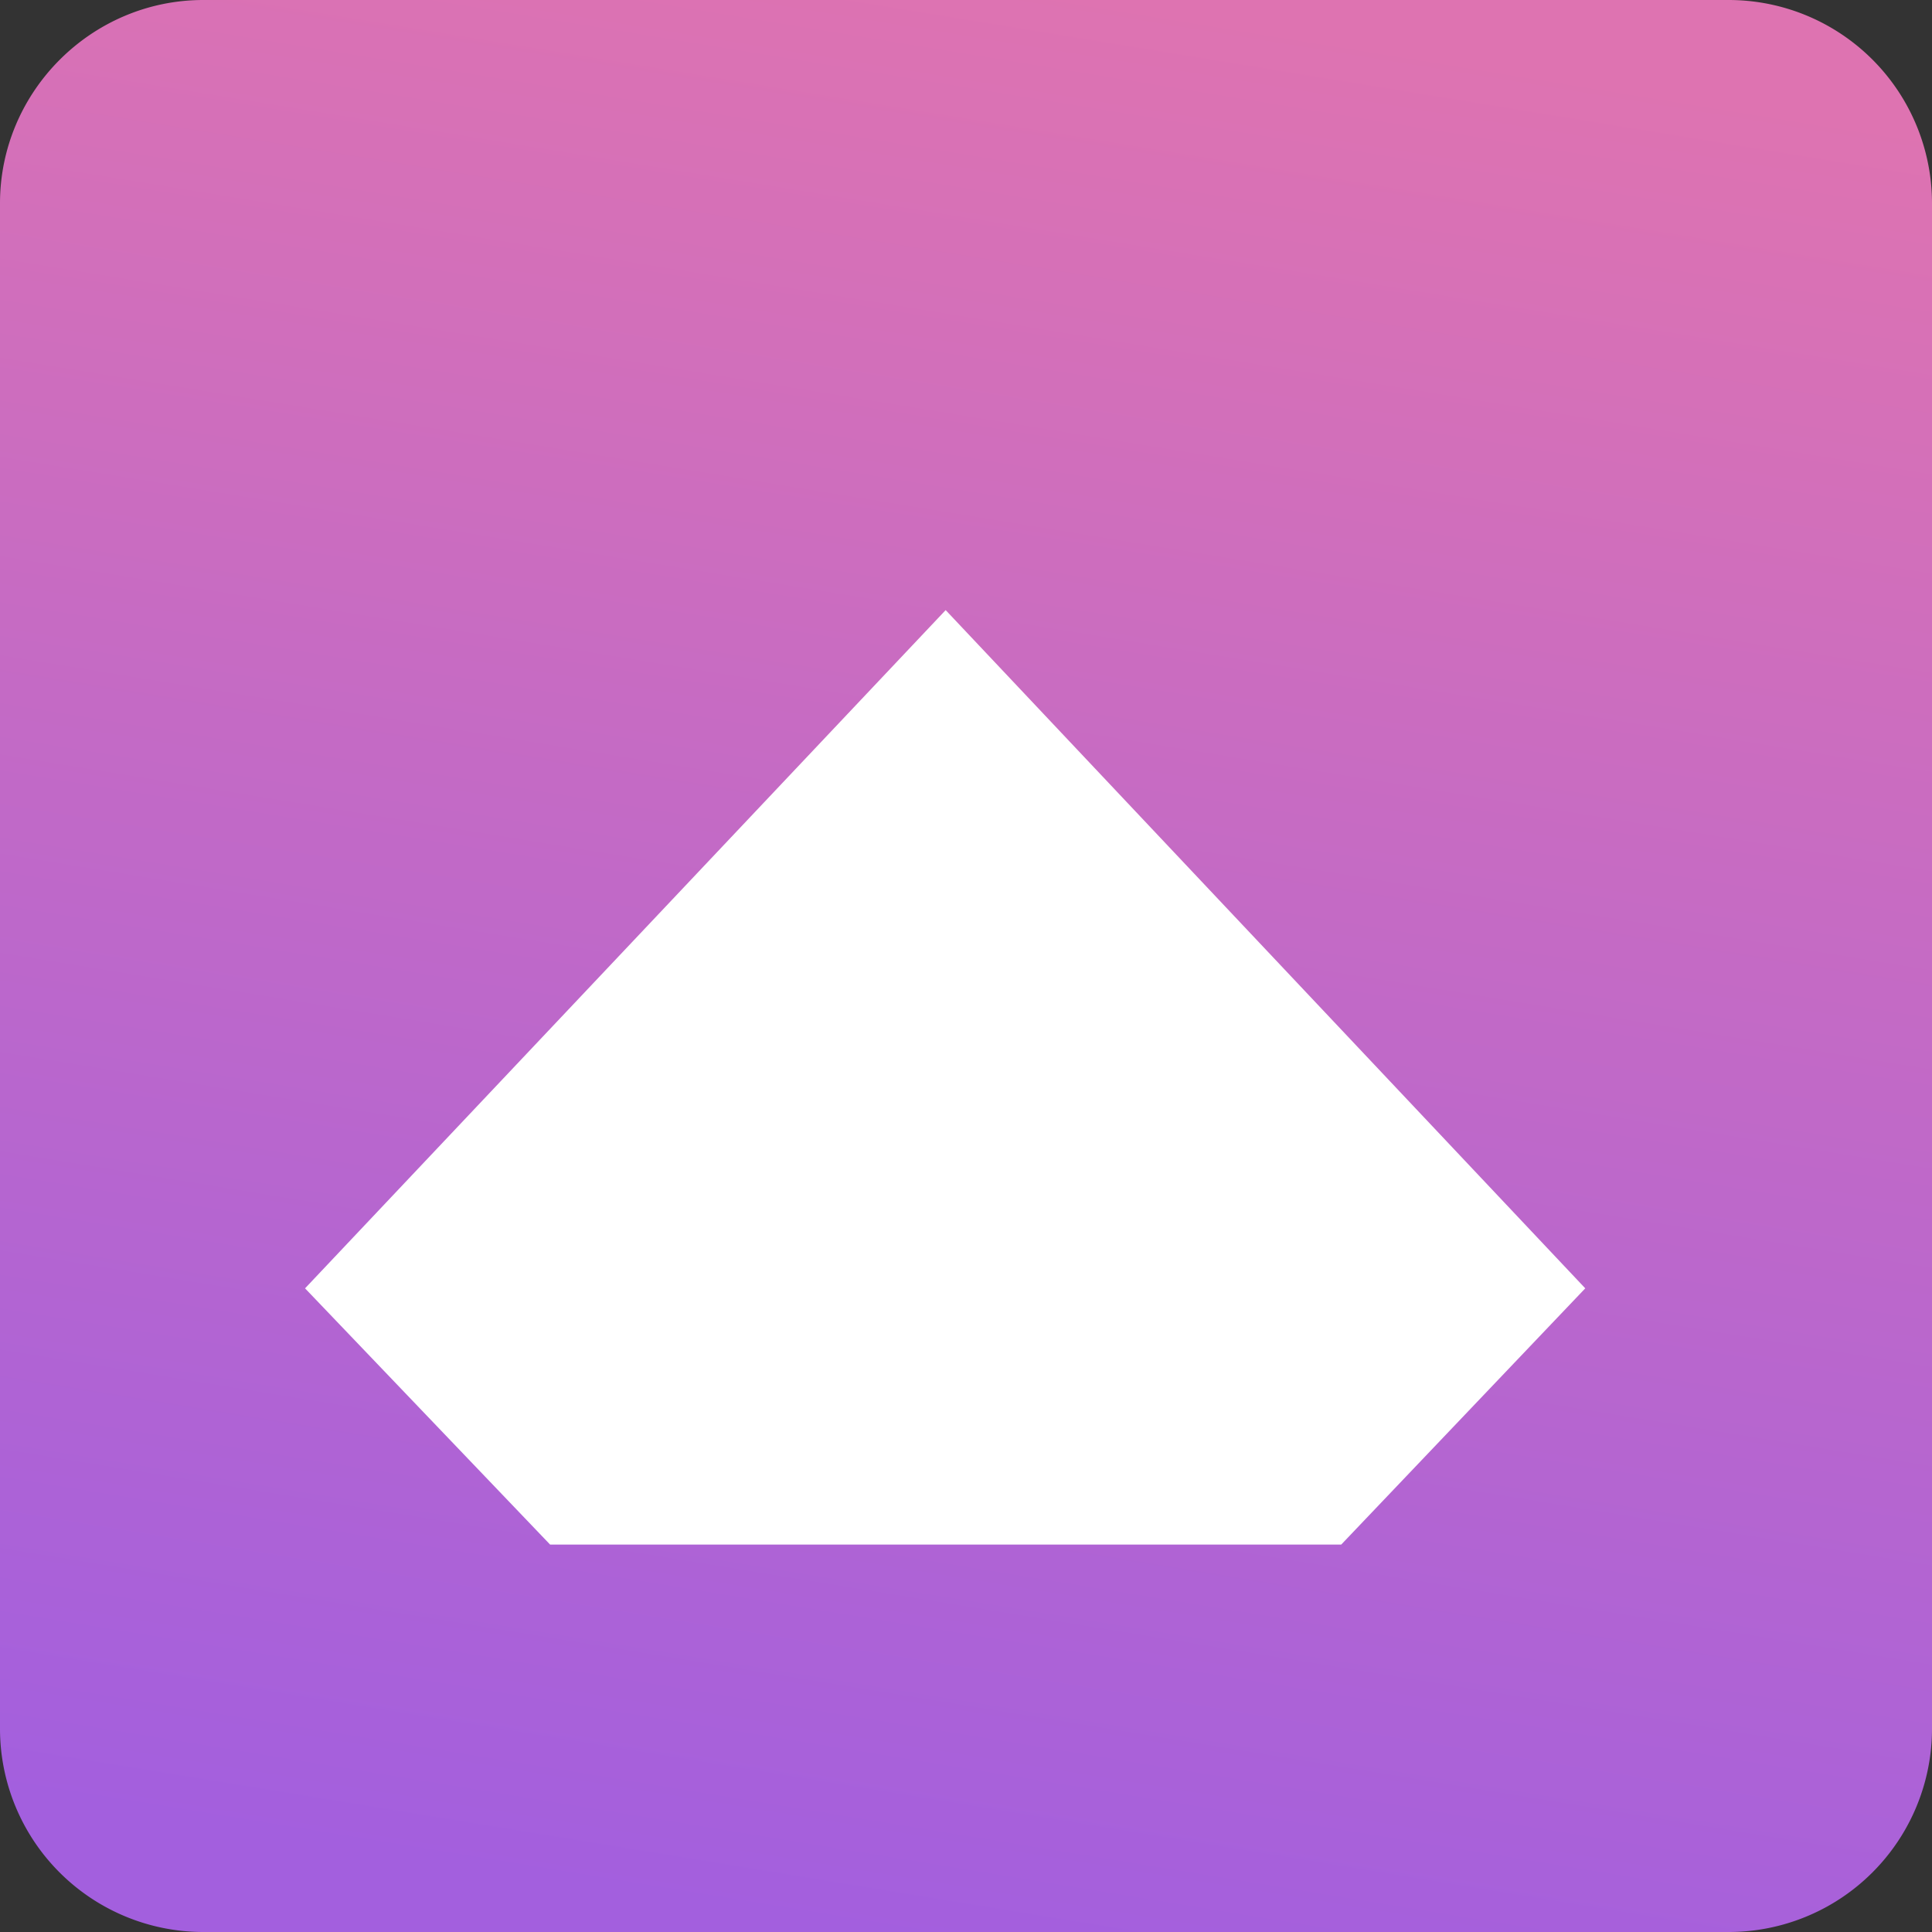 <svg xmlns="http://www.w3.org/2000/svg" width="19" height="19" viewBox="0 0 19 19"><rect x="0" y="0" width="19" height="19" fill="#333333" stroke="none"/><defs><linearGradient id="a" x1="111.35" x2="108.25" y1="4451" y2="4470" gradientUnits="userSpaceOnUse"><stop offset="0" stop-color="#de73b1"/><stop offset="1" stop-color="#a35fde"/></linearGradient></defs><path fill="url(#a)" d="M100 4453c0-1.1.9-2 2-2h15a2 2 0 0 1 2 2v15a2 2 0 0 1-2 2h-15a2 2 0 0 1-2-2z" transform="translate(-100 -4451)"/><path fill="#fff" d="M9.3 6l6.29 6.67-2.4 2.52H5.41L3 12.67z"/></svg>